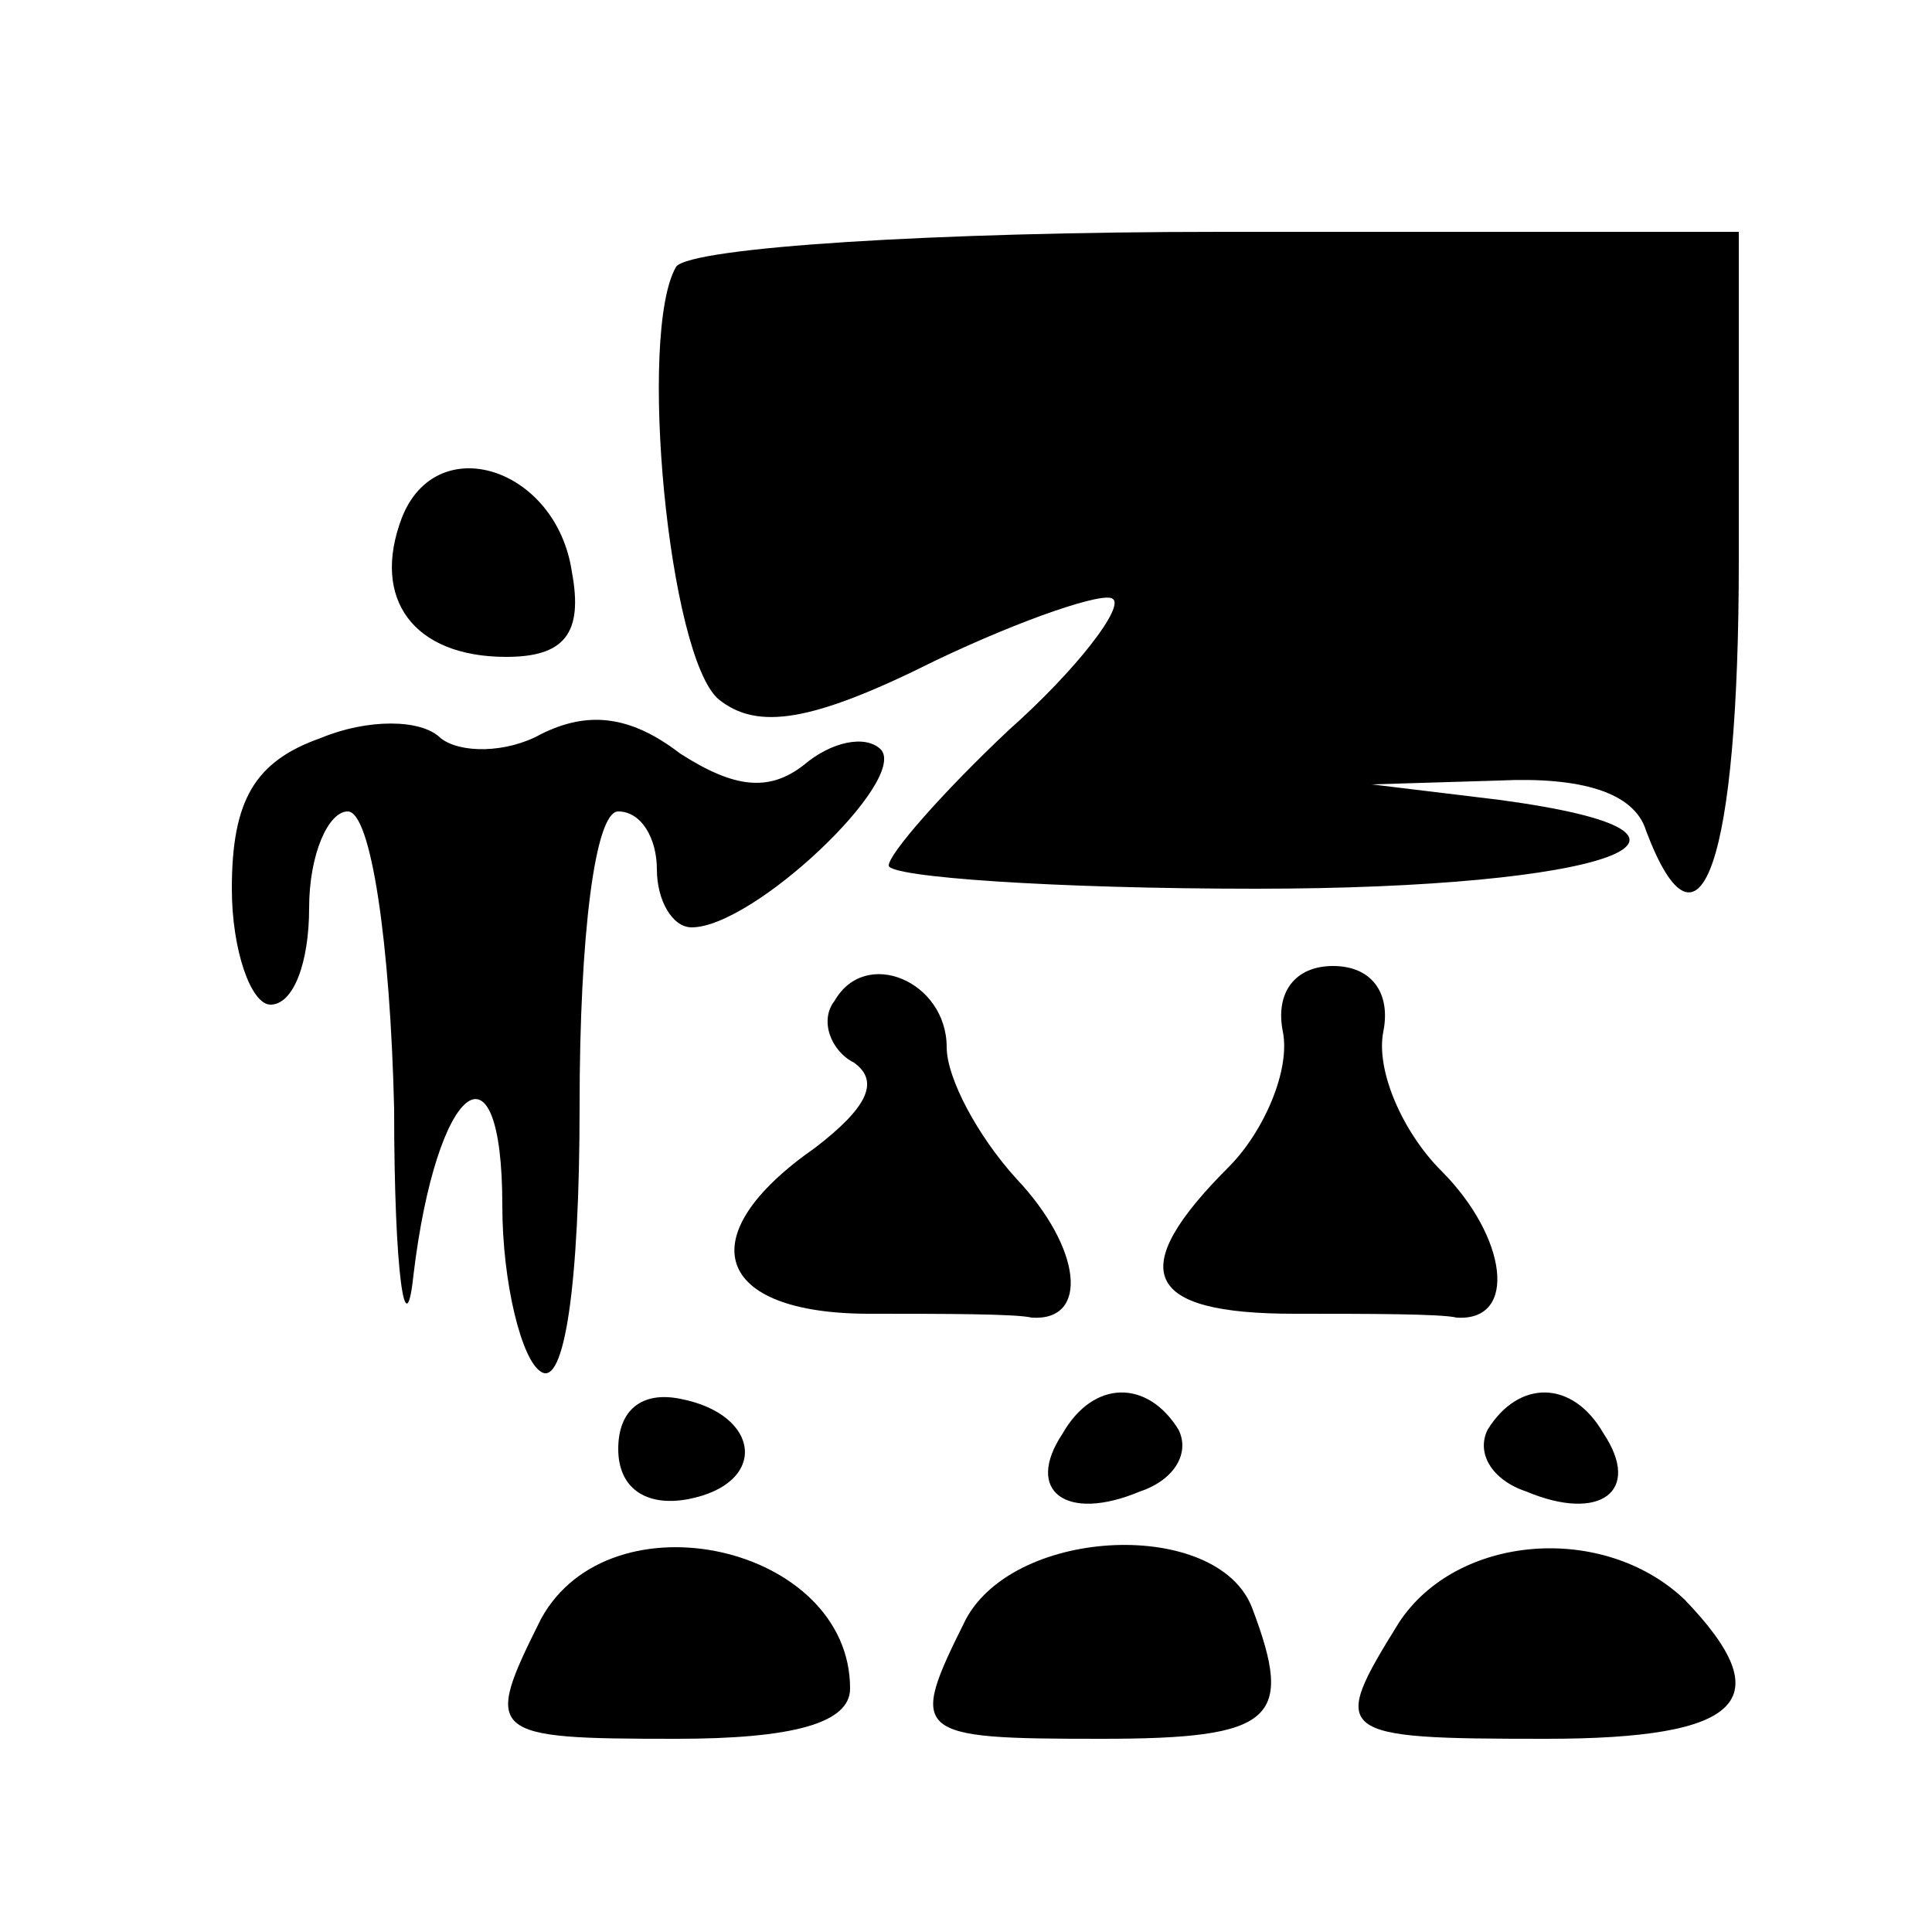 <?xml version="1.0" standalone="no"?>
<!DOCTYPE svg PUBLIC "-//W3C//DTD SVG 20010904//EN"
 "http://www.w3.org/TR/2001/REC-SVG-20010904/DTD/svg10.dtd">
<svg version="1.0" xmlns="http://www.w3.org/2000/svg"
 width="50pt" height="50pt" viewBox="0 0 50 50"
 preserveAspectRatio="xMidYMid meet">

<g transform="translate(0,50) scale(0.1,-0.1)"
fill="#000000" stroke="none">
<path d="M175 431 c-10 -17 -2 -101 11 -112 10 -8 24 -6 56 10 23 11 44 18 46
16 3 -2 -9 -18 -27 -34 -17 -16 -31 -32 -31 -35 0 -3 43 -6 95 -6 91 0 130 14
63 23 l-33 4 33 1 c21 1 35 -3 38 -13 14 -37 24 -8 24 70 l0 85 -134 0 c-74 0
-137 -4 -141 -9z"/>
<path d="M104 366 c-8 -21 3 -36 27 -36 15 0 20 6 17 22 -4 27 -35 37 -44 14z"/>
<path d="M83 309 c-17 -6 -23 -16 -23 -39 0 -16 5 -30 10 -30 6 0 10 11 10 25
0 14 5 25 10 25 6 0 11 -34 12 -77 0 -43 3 -62 5 -43 6 50 23 63 23 18 0 -20
5 -40 10 -43 6 -4 10 22 10 69 0 44 4 76 10 76 6 0 10 -7 10 -15 0 -8 4 -15 9
-15 16 0 56 38 49 46 -4 4 -13 2 -20 -4 -9 -7 -18 -6 -32 3 -13 10 -24 11 -36
5 -9 -5 -21 -5 -26 -1 -5 5 -19 5 -31 0z"/>
<path d="M216 241 c-4 -5 -1 -13 5 -16 7 -5 3 -12 -10 -22 -33 -23 -26 -43 14
-43 19 0 38 0 42 -1 15 -1 13 18 -4 36 -10 11 -18 26 -18 34 0 17 -21 26 -29
12z"/>
<path d="M332 233 c2 -10 -5 -26 -14 -35 -27 -27 -22 -38 17 -38 19 0 38 0 42
-1 16 -1 13 21 -4 38 -10 10 -17 26 -15 36 2 10 -3 17 -13 17 -10 0 -15 -7
-13 -17z"/>
<path d="M160 125 c0 -10 7 -15 18 -13 21 4 19 22 -2 26 -10 2 -16 -3 -16 -13z"/>
<path d="M275 129 c-10 -15 1 -23 20 -15 9 3 13 10 10 16 -8 13 -22 13 -30 -1z"/>
<path d="M385 130 c-3 -6 1 -13 10 -16 19 -8 30 0 20 15 -8 14 -22 14 -30 1z"/>
<path d="M140 81 c-15 -30 -14 -31 35 -31 30 0 45 4 45 13 0 37 -62 51 -80 18z"/>
<path d="M250 81 c-15 -30 -14 -31 35 -31 45 0 50 5 39 34 -9 23 -61 21 -74
-3z"/>
<path d="M362 80 c-18 -29 -17 -30 38 -30 51 0 61 10 36 36 -21 20 -59 17 -74
-6z"/>
</g>
</svg>
